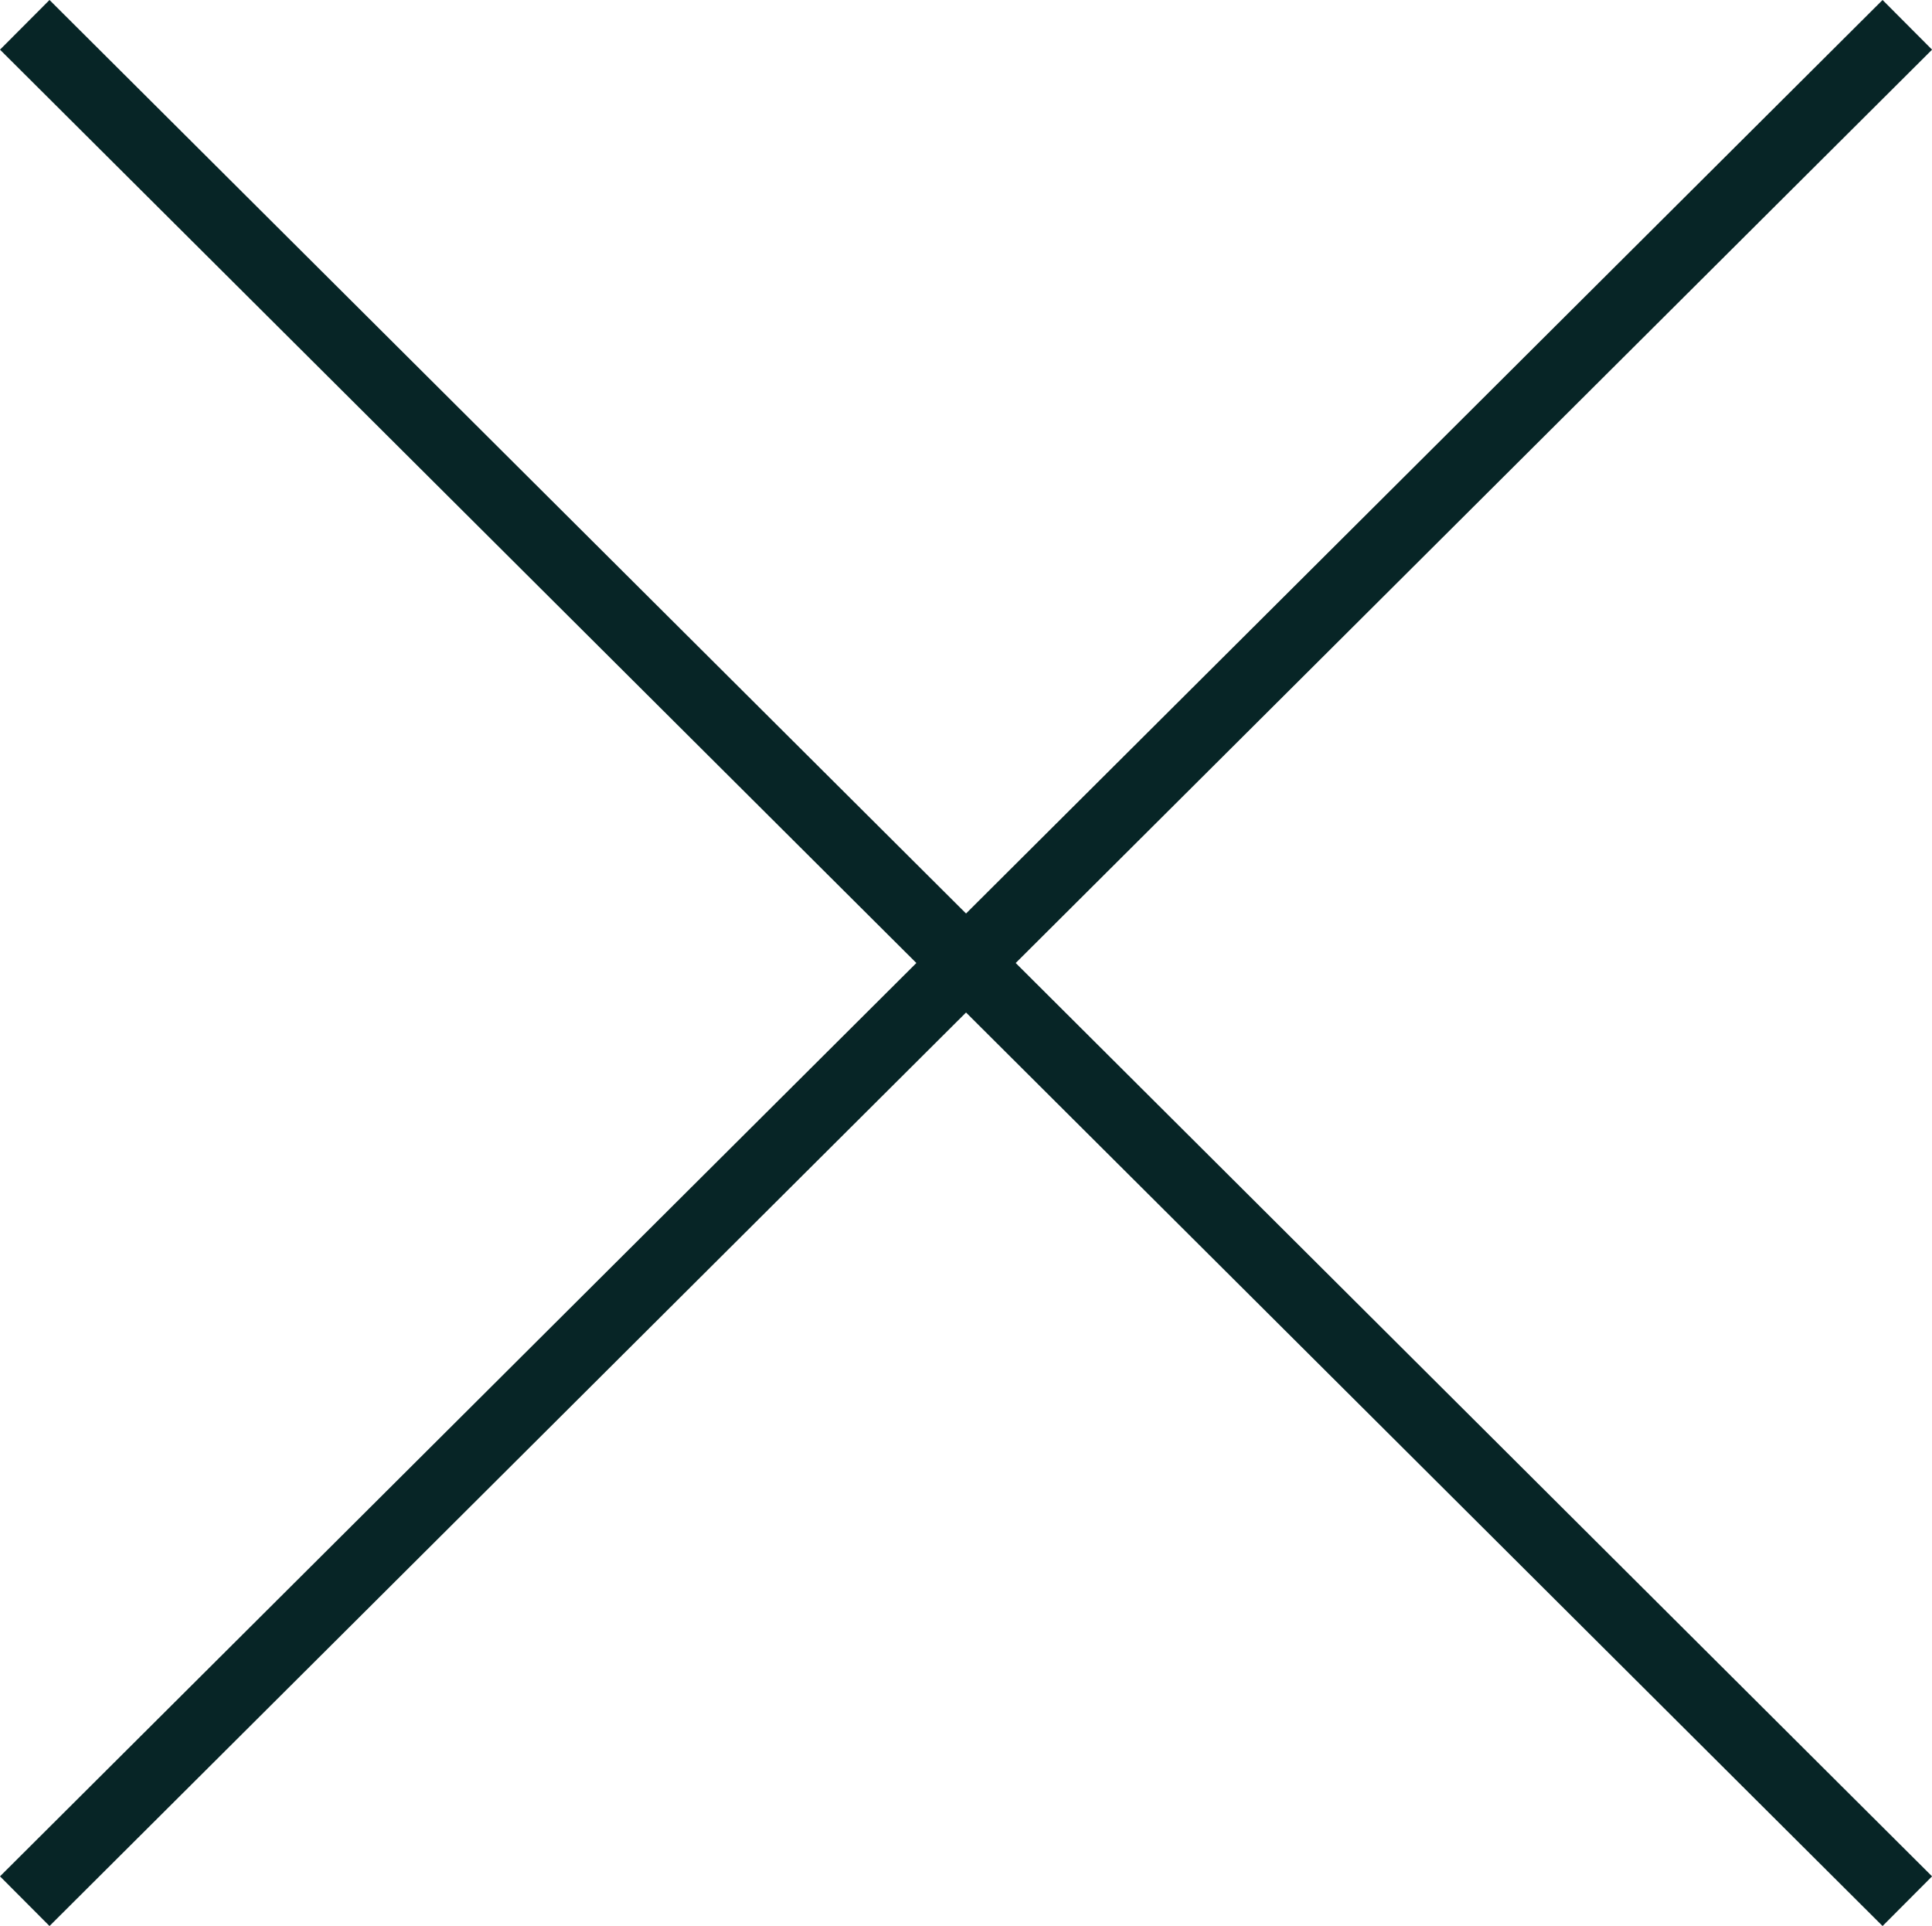 <svg xmlns="http://www.w3.org/2000/svg" width="27.553" height="27.465" viewBox="0 0 27.553 27.465"><g transform="translate(-1335.147 -392.146)"><line x1="26.848" y2="26.757" transform="translate(1335.5 392.5)" fill="none" stroke="#072526" stroke-width="1"/><line x2="26.848" y2="26.757" transform="translate(1335.5 392.5)" fill="none" stroke="#072526" stroke-width="1"/></g></svg>